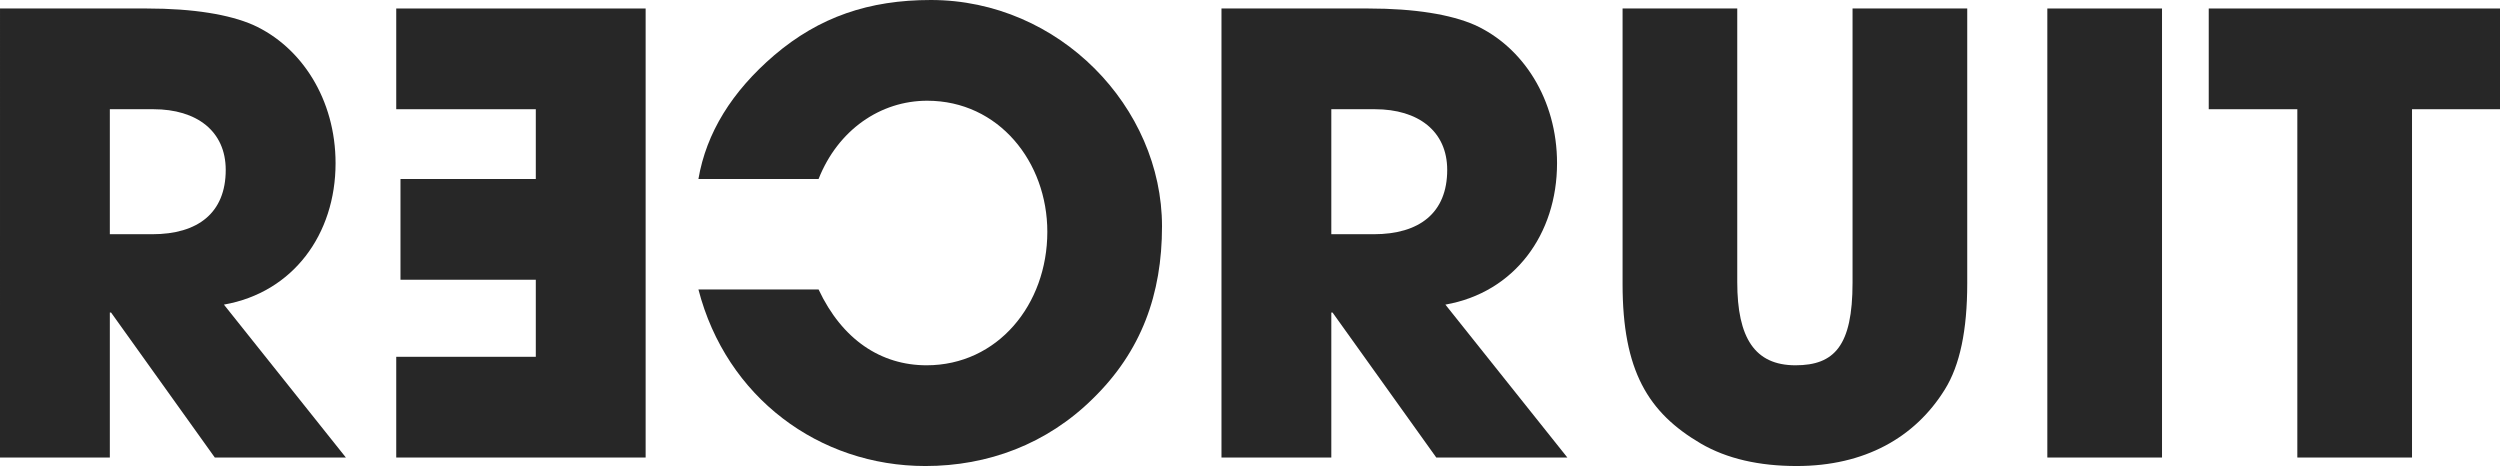 <svg xmlns="http://www.w3.org/2000/svg" width="824" height="153.6" viewBox="0 0 824 153.6">
  <g id="Group_29077" data-name="Group 29077" transform="translate(-289.8 -245.2)">
    <path id="T" d="M388.8,0V-114.8h29V-148h-96v33.2H351V0Z" transform="translate(696 396)" fill="#272727"/>
    <path id="I" d="M306.4,0V-148H268.6V0Z" transform="translate(696 396)" fill="#272727"/>
    <path id="U" d="M204.4-57.6c0,20.8-6,27.2-18.8,27.2-13.4,0-19.2-9-19.2-27.4V-148H128.6v90.8c0,28.6,8.4,42.4,25.8,52.6,8.6,5,19.2,7.4,31.6,7.4,22.4,0,39-9.4,48.8-25.2,5-8,7.4-19.6,7.4-35V-148H204.4Z" transform="translate(696 396)" fill="#272727"/>
    <path id="R" d="M110.4,0,70.2-50.4C93-54.4,107-73.6,107-97c0-21-11.2-38.4-27.2-45.6C72-146,60.2-148,44.8-148H-3.6V0H32.6V-47.8H33L67.2,0ZM32.6-73.6v-41.2H47c14.2,0,23.8,7.2,23.8,20,0,14.2-9.2,21.2-24.2,21.2Z" transform="translate(696 396)" fill="#272727"/>
    <path id="C" d="M-176-91.8c2.6-15.2,11-28.8,25-40.8,14.8-12.6,31.2-18.2,51.6-18.2,42.4,0,76.2,35.4,76.2,74.6C-23.2-53.8-30-35-46-19.4-61.2-4.4-80.6,2.8-101.2,2.8c-35,0-65.6-22.6-74.8-58.2h39.6c7.8,16.6,20.6,25,35.6,25,23.4,0,39.8-20,39.8-44,0-23-16-43.2-39.6-43.2-15.4,0-29.4,9.6-35.8,25.8Z" transform="translate(696 396)" fill="#272727"/>
    <path id="E" d="M-275.6,0V-33.2h46V-58.6h-44.6V-91.8h44.6v-23h-46V-148h82.2V0Z" transform="translate(696 396)" fill="#272727"/>
    <path id="R-2" data-name="R" d="M-292.2,0l-40.2-50.4c22.8-4,36.8-23.2,36.8-46.6,0-21-11.2-38.4-27.2-45.6-7.8-3.4-19.6-5.4-35-5.4h-48.4V0H-370V-47.8h.4L-335.4,0ZM-370-73.6v-41.2h14.4c14.2,0,23.8,7.2,23.8,20,0,14.2-9.2,21.2-24.2,21.2Z" transform="translate(696 396)" fill="#272727"/>
  </g>
</svg>
